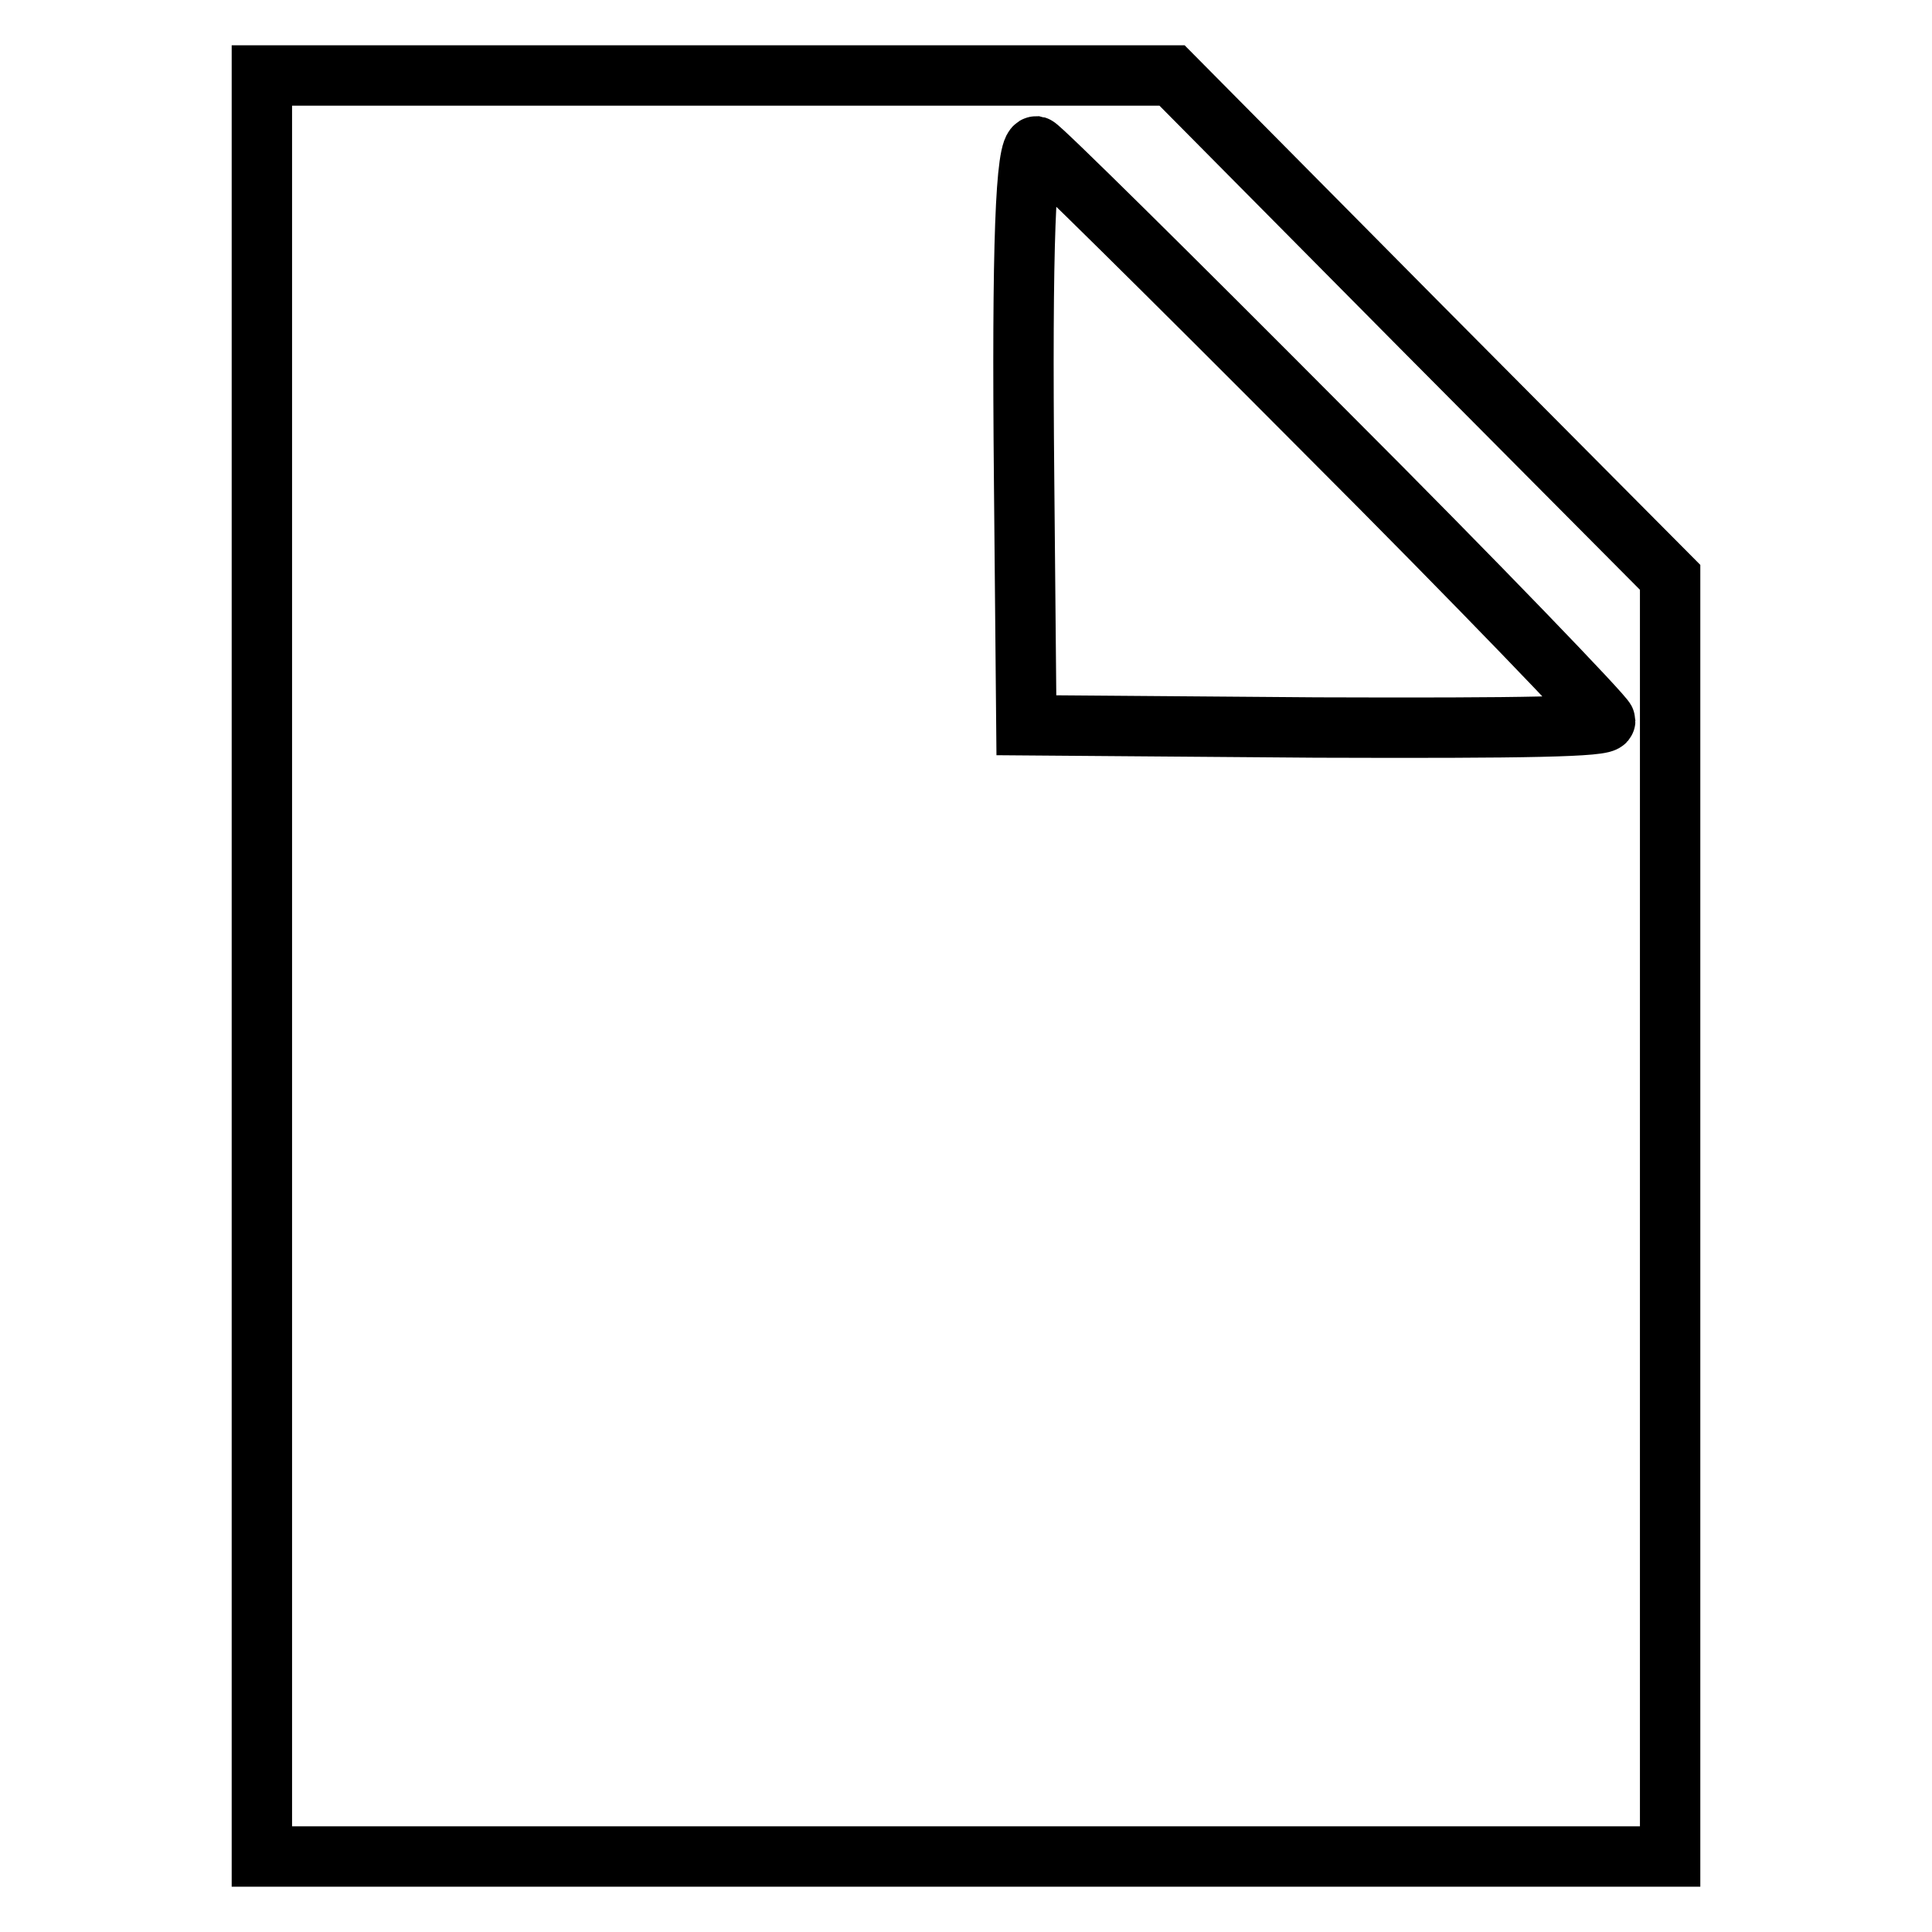 <?xml version="1.0" encoding="utf-8"?>
<!-- Svg Vector Icons : http://www.onlinewebfonts.com/icon -->
<!DOCTYPE svg PUBLIC "-//W3C//DTD SVG 1.1//EN" "http://www.w3.org/Graphics/SVG/1.1/DTD/svg11.dtd">
<svg version="1.1" xmlns="http://www.w3.org/2000/svg" xmlns:xlink="http://www.w3.org/1999/xlink" x="0px" y="0px" viewBox="0 0 256 256" enable-background="new 0 0 256 256" xml:space="preserve">
<g> <g> <path stroke-width="8" fill-opacity="0" stroke="#000000"  d="M34.7,128v118H128h93.3v-84.7V76.5l-33-33.2L155.3,10H95H34.7V128z M175.4,57c20.6,20.6,37.3,38,37.3,38.5  c0,0.8-10.2,1-38.3,0.9l-38.4-0.3l-0.3-32.4c-0.3-31.5,0.2-44.3,1.6-44.3C137.8,19.5,154.9,36.4,175.4,57z"/> </g></g>
</svg>
